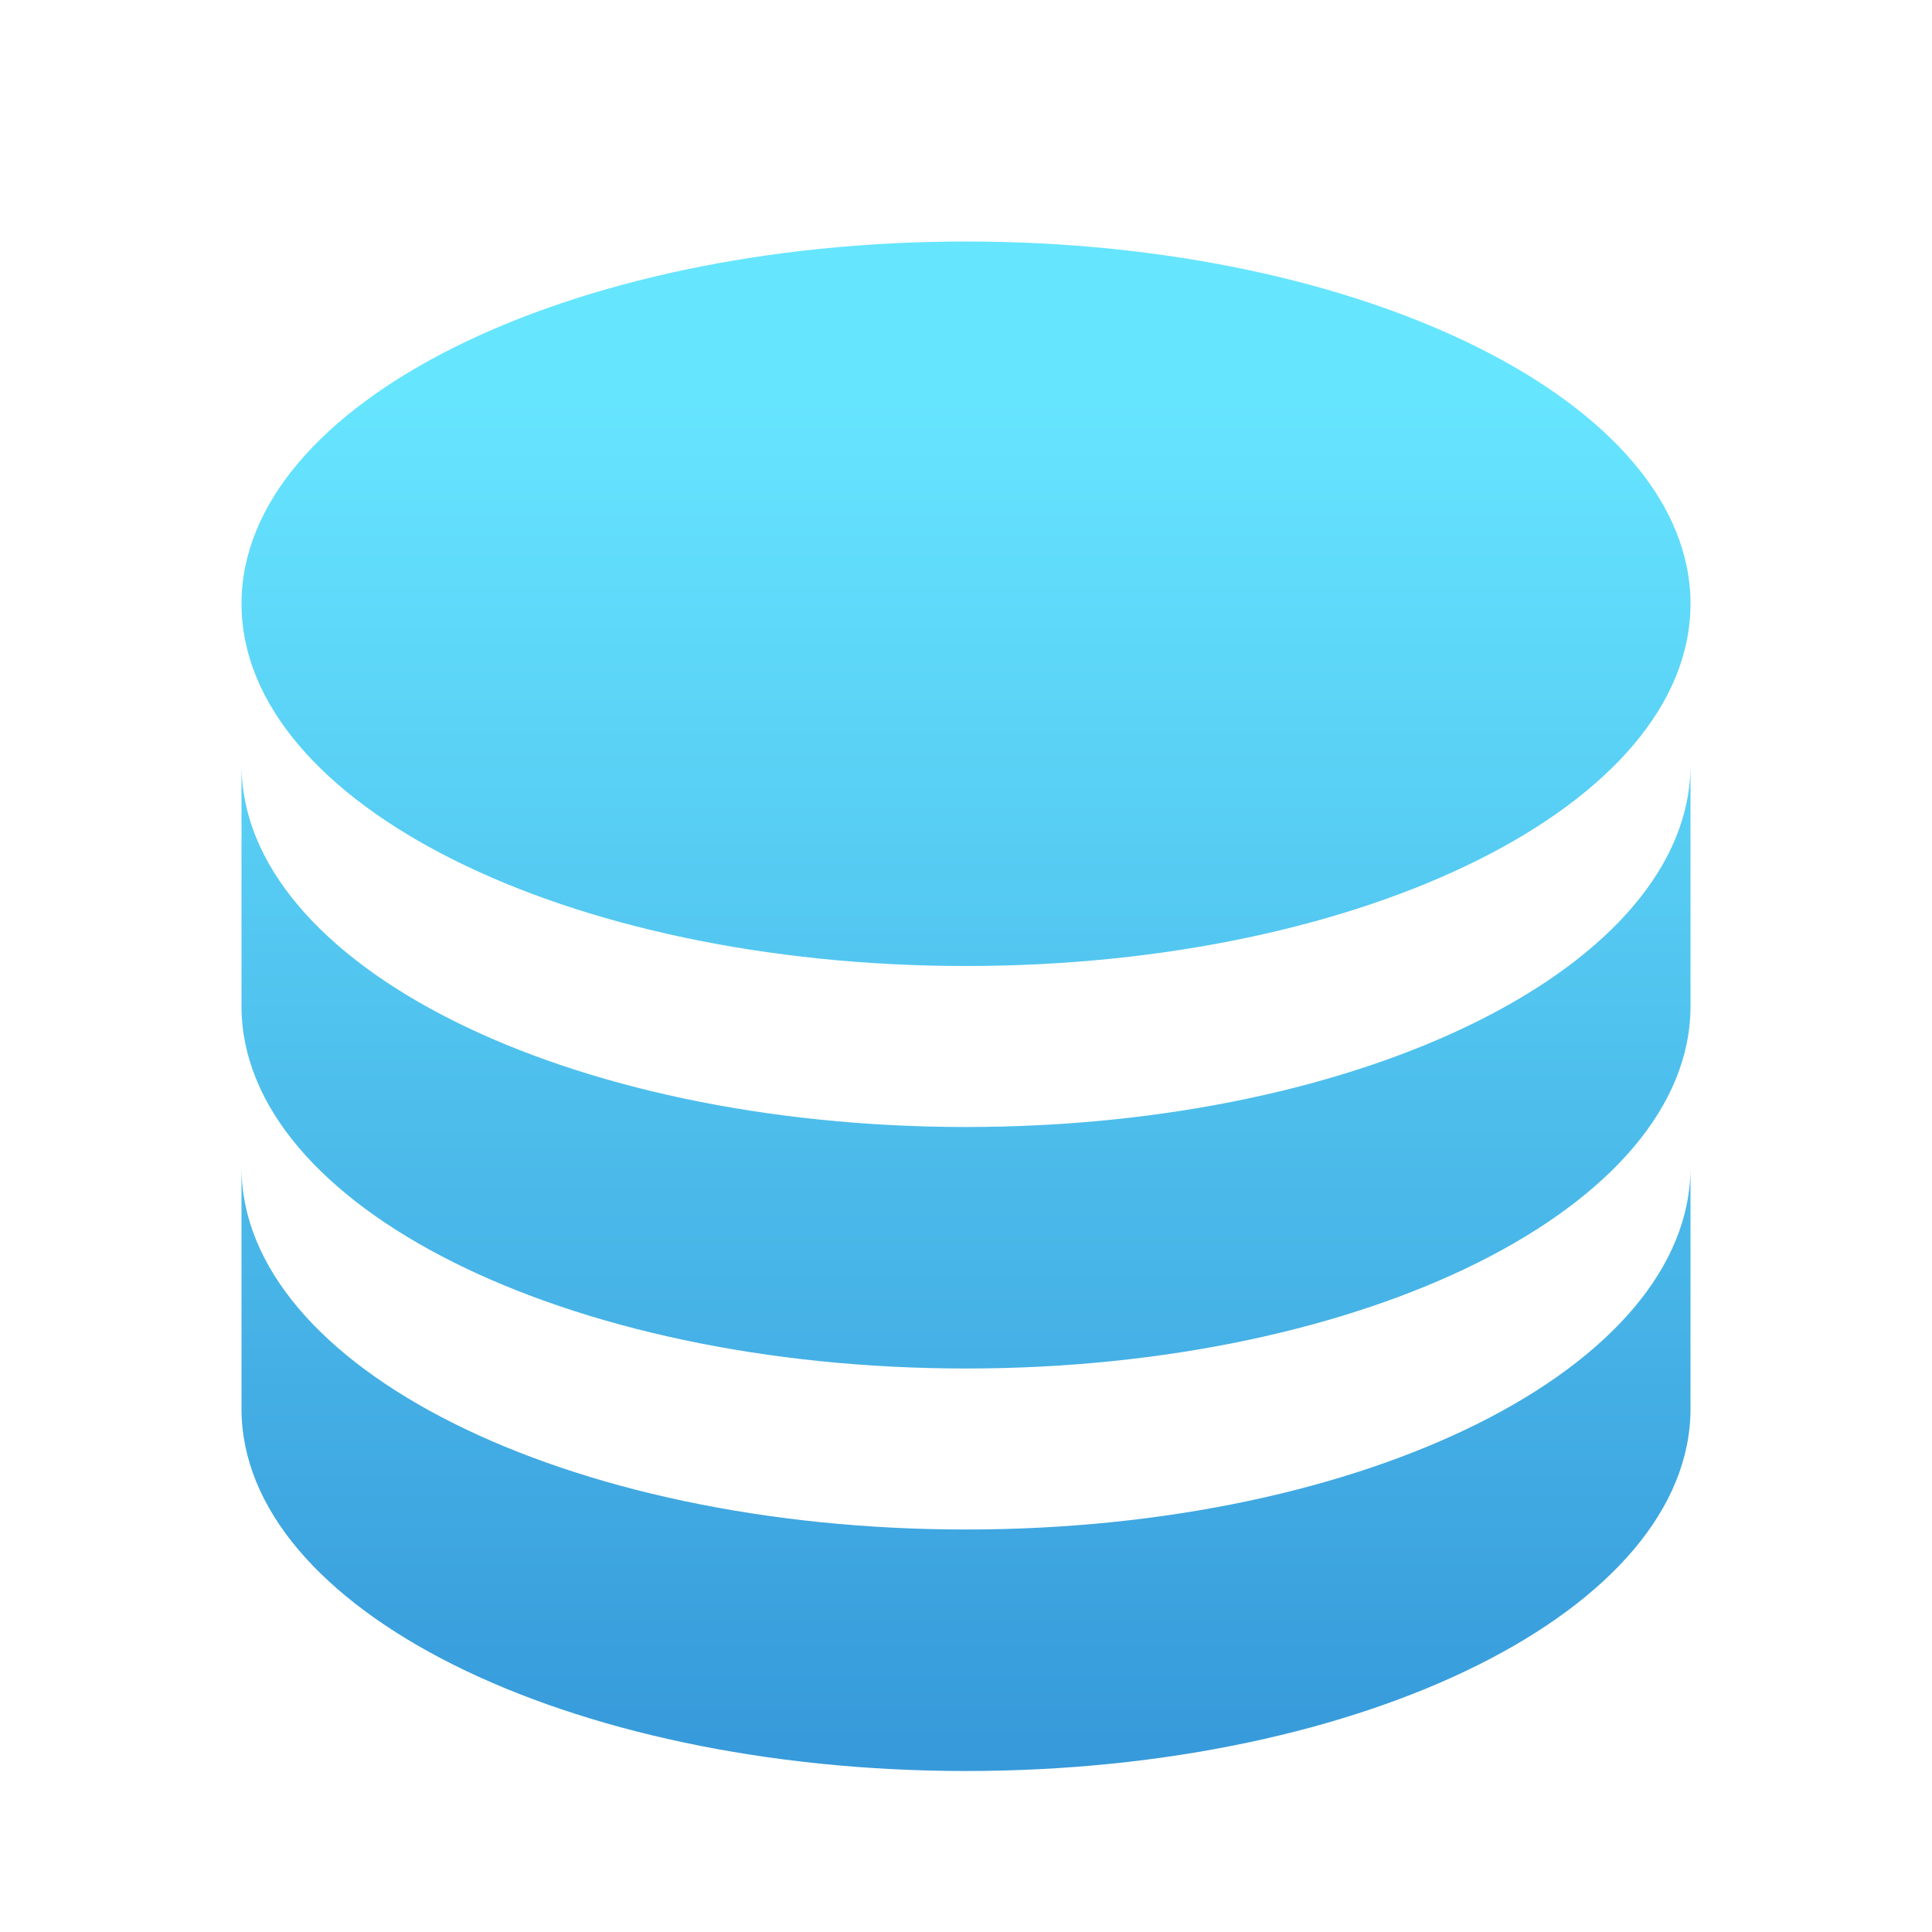 <?xml version="1.0" encoding="UTF-8"?>
<svg width="24px" height="24px" viewBox="0 0 24 24" version="1.1" xmlns="http://www.w3.org/2000/svg" xmlns:xlink="http://www.w3.org/1999/xlink">
    <title>mod-data@2x</title>
    <defs>
        <linearGradient x1="50%" y1="10.505%" x2="50%" y2="100%" id="linearGradient-1">
            <stop stop-color="#66E5FF" offset="0%"></stop>
            <stop stop-color="#3699DA" offset="100%"></stop>
        </linearGradient>
    </defs>
    <g id="页面-2" stroke="none" stroke-width="1" fill="none" fill-rule="evenodd">
        <g id="华师--活动资源图标" transform="translate(-222, -674)">
            <g id="mod-data" transform="translate(222, 674)">
                <polygon id="Path" fill="#FFFFFF" opacity="0" points="0 0 24 0 24 24 0 24"></polygon>
                <path d="M21,9.5 L21,12.5 C21,14.985 16.97,17 12,17 C7.03,17 3,14.985 3,12.5 L3,9.5 C3,11.985 7.03,14 12,14 C16.97,14 21,11.985 21,9.5 Z M3,14.5 C3,16.985 7.03,19 12,19 C16.97,19 21,16.985 21,14.5 L21,17.5 C21,19.985 16.97,22 12,22 C7.03,22 3,19.985 3,17.5 L3,14.5 Z M12,12 C7.03,12 3,9.985 3,7.5 C3,5.015 7.03,3 12,3 C16.97,3 21,5.015 21,7.5 C21,9.985 16.97,12 12,12 Z" id="形状" fill="url(#linearGradient-1)"></path>
            </g>
        </g>
    </g>
</svg>
